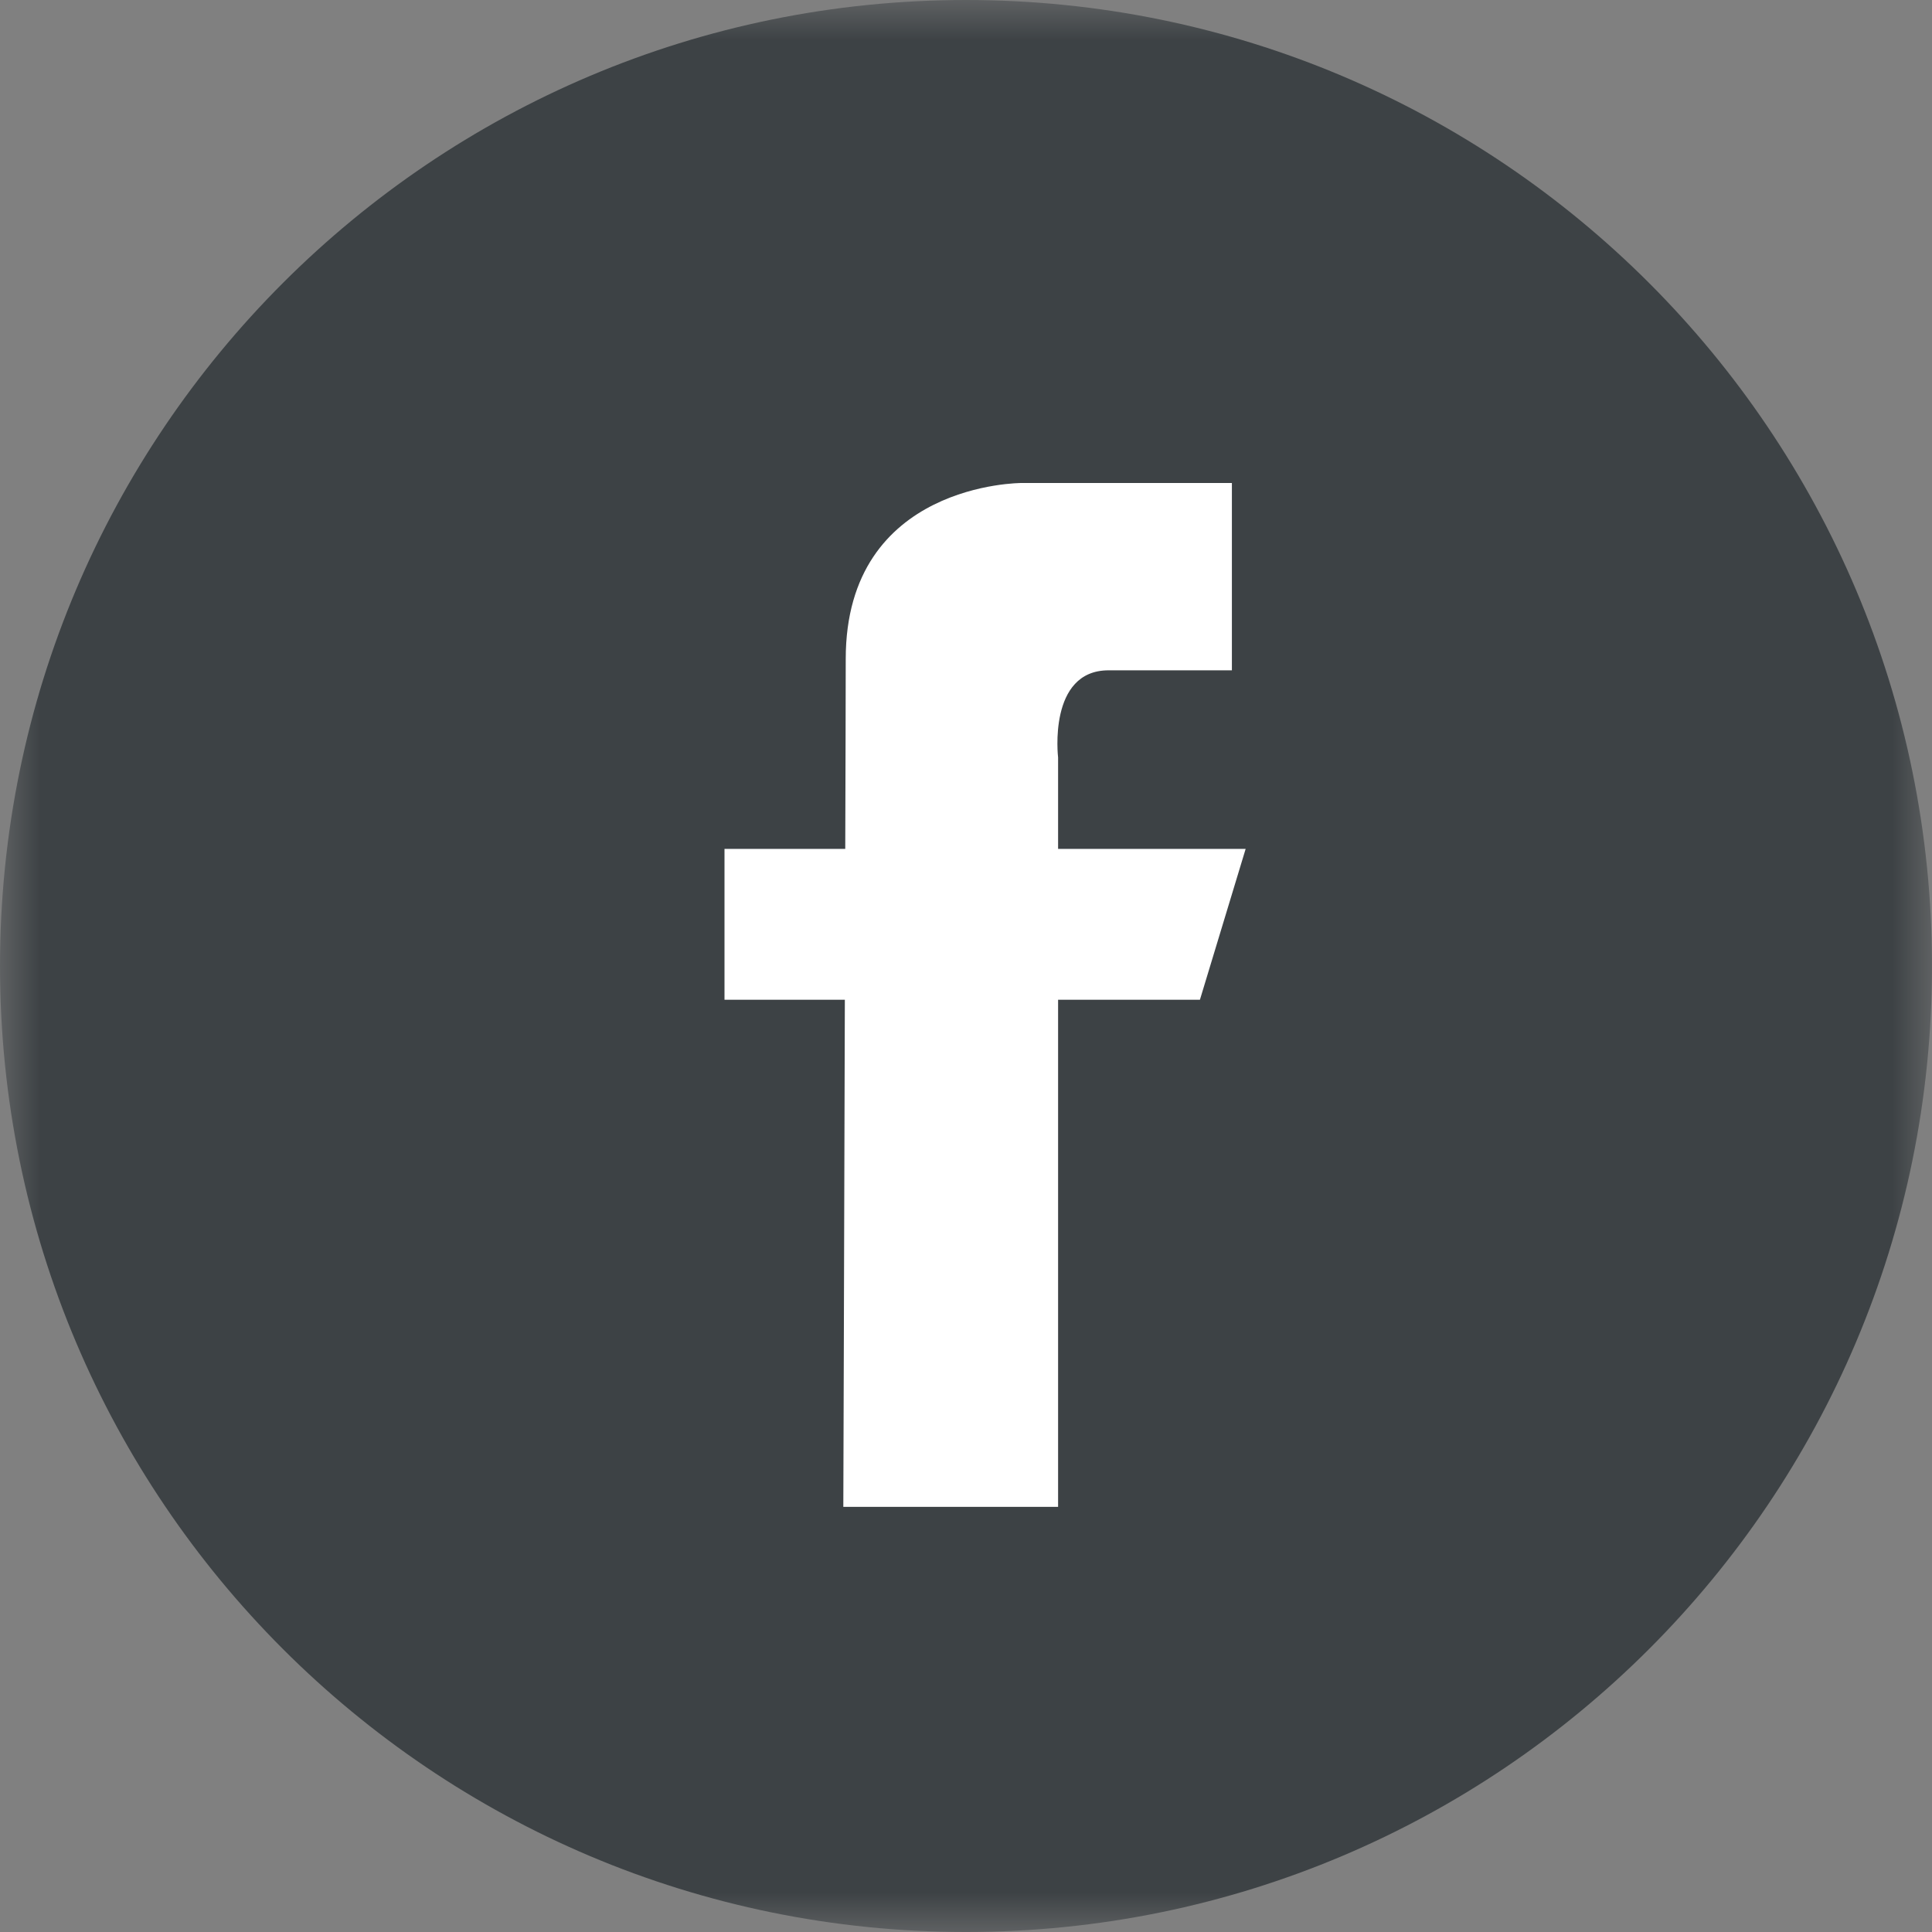<?xml version="1.0" encoding="UTF-8"?> <svg xmlns="http://www.w3.org/2000/svg" width="24" height="24" viewBox="0 0 24 24" fill="none"><rect x="0" y="0" width="24" height="24" fill="#808080" stroke="none"/><g clip-path="url(#clip0_3400_35493)"><mask id="mask0_3400_35493" style="mask-type:luminance" maskUnits="userSpaceOnUse" x="0" y="0" width="24" height="24"><path fill-rule="evenodd" clip-rule="evenodd" d="M0 0H24V24H0" fill="white"></path></mask><g mask="url(#mask0_3400_35493)"><path fill-rule="evenodd" clip-rule="evenodd" d="M24 12C24 18.627 18.627 24 12 24C5.373 24 0 18.627 0 12C0 5.373 5.373 0 12 0C18.627 0 24 5.373 24 12Z" fill="#3D4245"></path></g><path fill-rule="evenodd" clip-rule="evenodd" d="M15.474 10.545H13.144V9.409C13.144 9.409 13.014 8.327 13.771 8.327H15.303V6H12.691C12.691 6 10.506 5.992 10.506 8.186C10.506 8.658 10.503 9.516 10.5 10.545H9V12.419H10.495C10.487 15.398 10.476 18.719 10.476 18.719H13.144V12.419H14.906L15.474 10.545Z" fill="white"></path></g><defs><clipPath id="clip0_3400_35493"><rect width="24" height="24" fill="white"></rect></clipPath></defs></svg> 